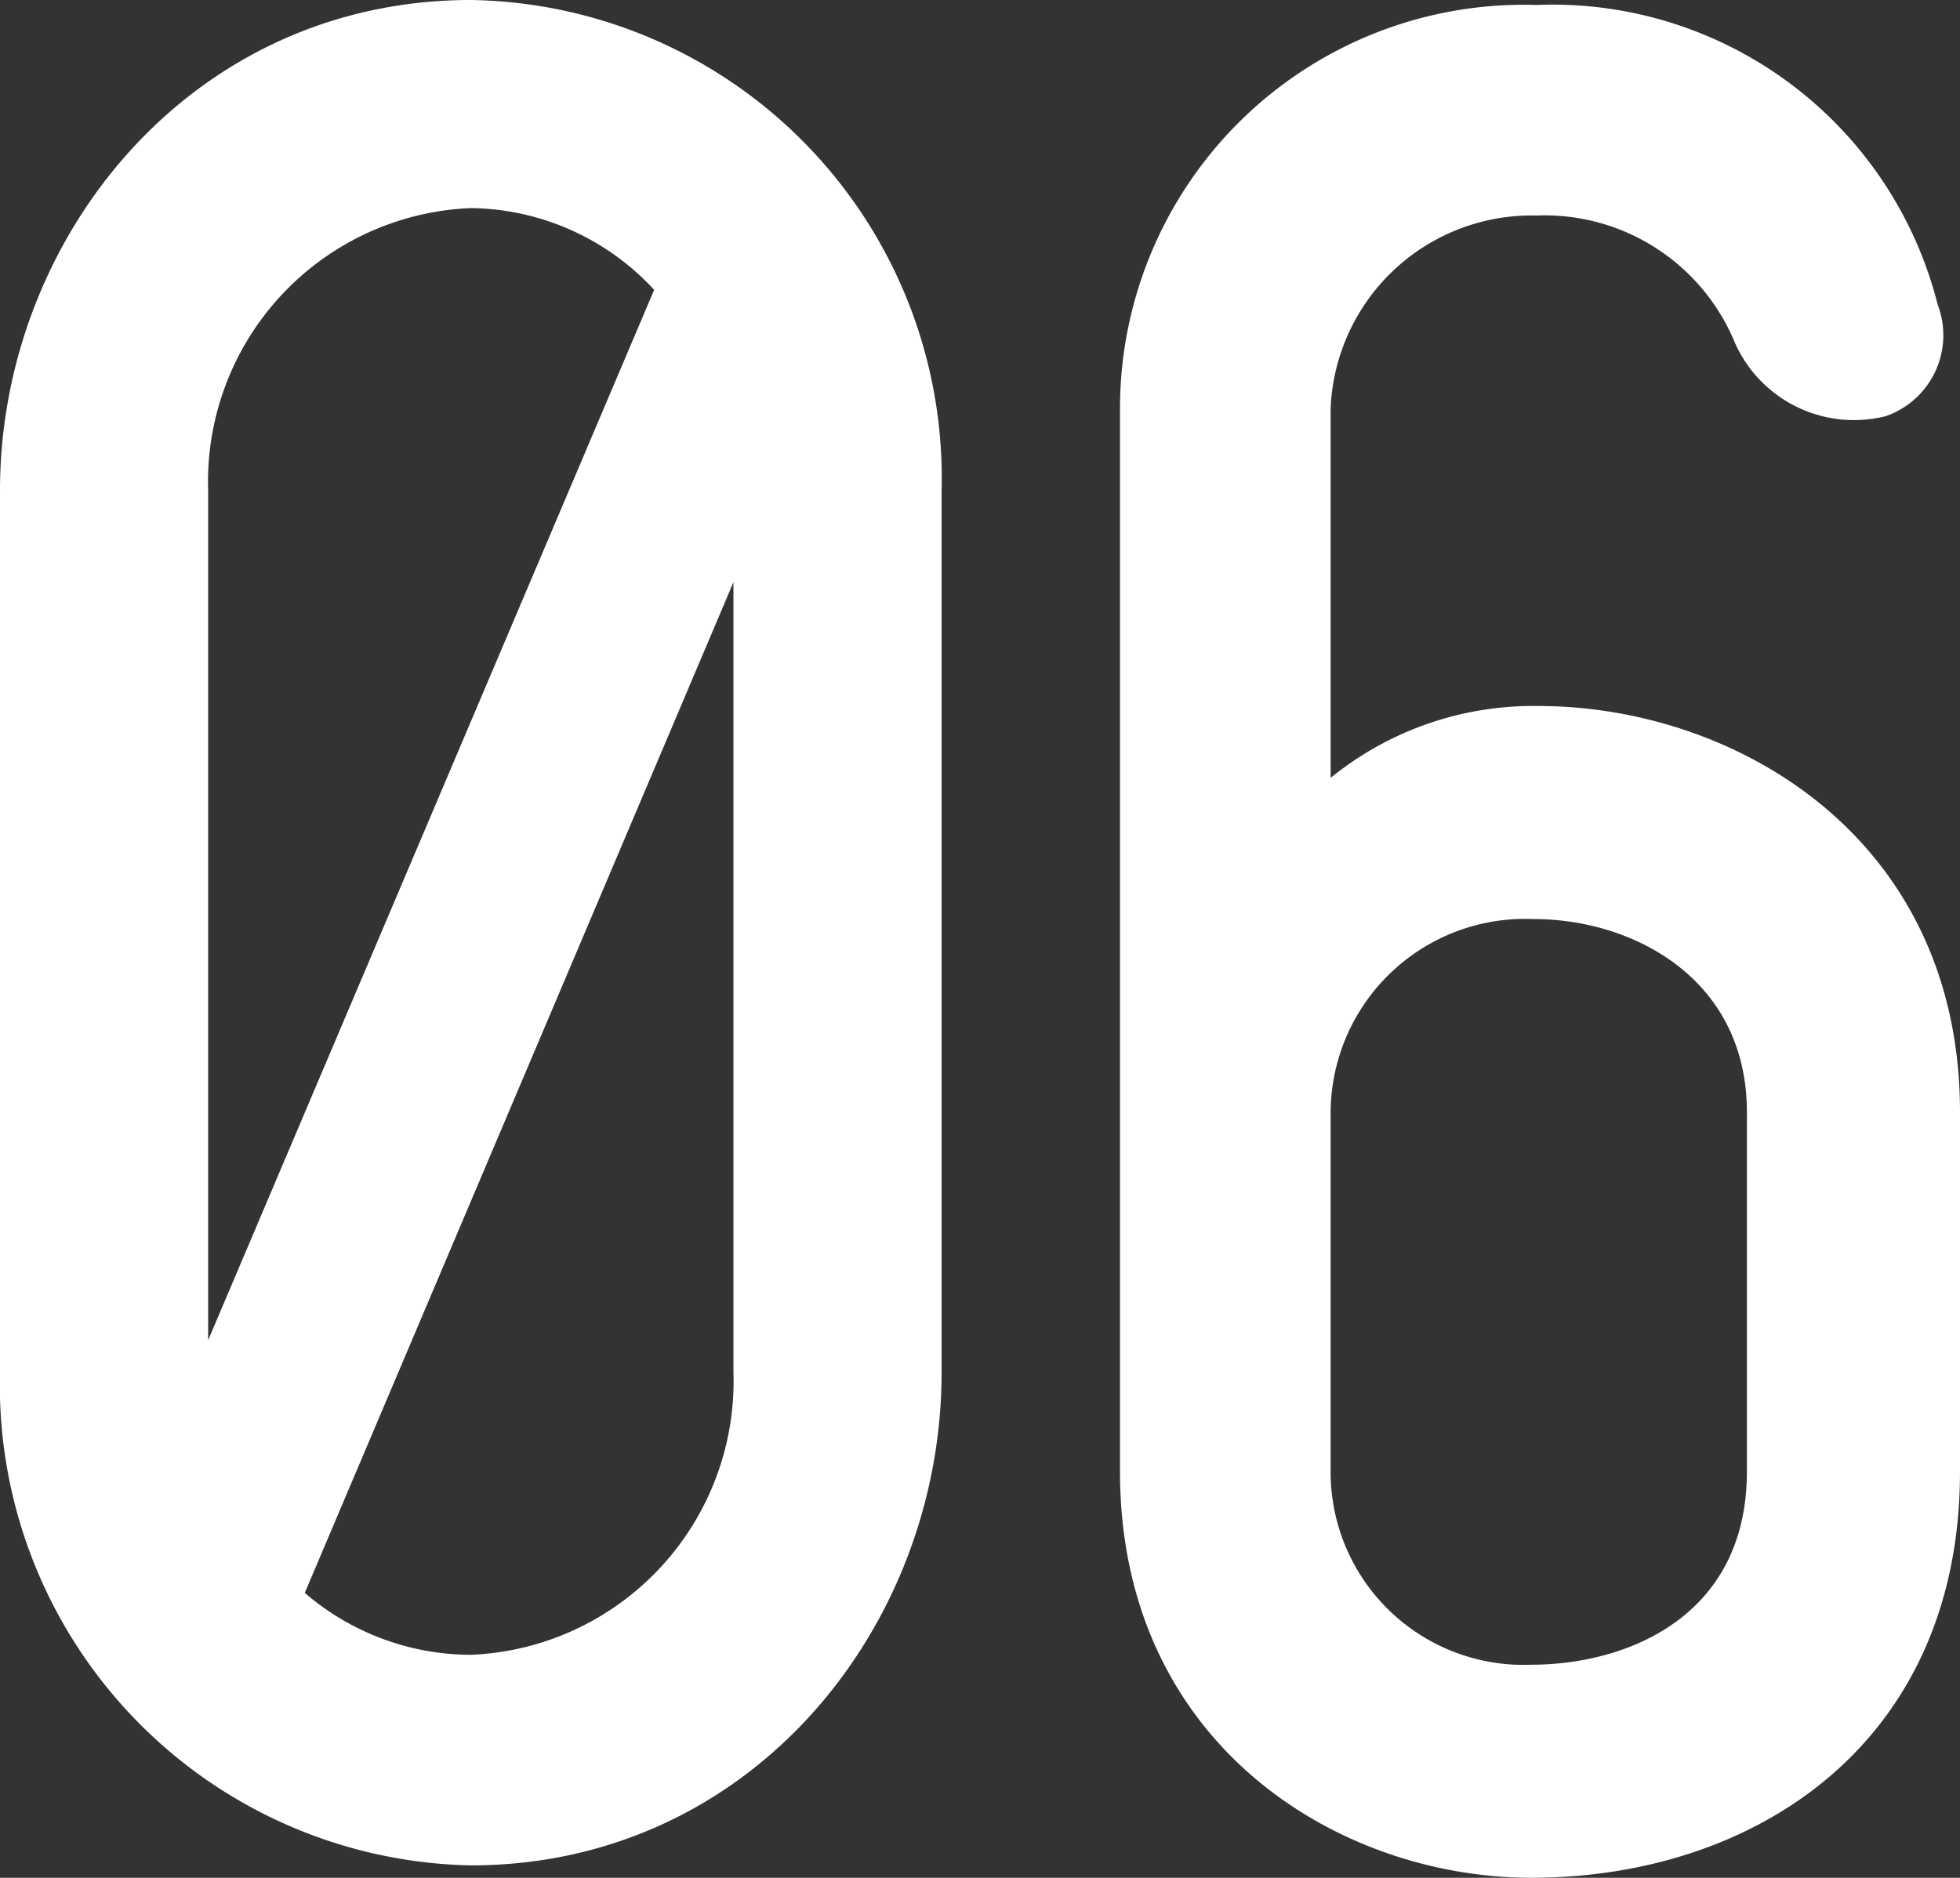 <svg xmlns="http://www.w3.org/2000/svg" width="47.46" height="45.48" viewBox="0 0 47.46 45.48">
  <rect x="0" y="0" width="47.46" height="45.48" fill="#333333" stroke="none"/>
  <path id="パス_19824" data-name="パス 19824" d="M13.56-45.6a11.581,11.581,0,0,1,11.4,11.88v21.36c0,6.18-4.62,11.94-11.4,11.94A11.635,11.635,0,0,1,2.16-12.36V-33.72C2.16-39.84,6.78-45.6,13.56-45.6Zm0,5.04A6.633,6.633,0,0,0,7.2-33.72v20.58L18-38.58A6.129,6.129,0,0,0,13.56-40.56Zm0,35.04a6.633,6.633,0,0,0,6.36-6.84V-31.5L9.54-7.02A6.178,6.178,0,0,0,13.56-5.52ZM39.42-28.5c4.68,0,10.2,3.12,10.2,9.84v8.7c0,6.6-4.98,9.84-10.38,9.84-4.68,0-9.96-3.24-9.96-9.84V-35.7a9.777,9.777,0,0,1,10.08-9.78,9.62,9.62,0,0,1,9.72,7.26,2.074,2.074,0,0,1-1.26,2.7,3.155,3.155,0,0,1-3.66-1.8,4.982,4.982,0,0,0-4.8-3.06,4.872,4.872,0,0,0-4.98,4.68v8.94A7.776,7.776,0,0,1,39.42-28.5Zm5.04,9.84c0-3.24-2.76-4.68-5.16-4.68a4.711,4.711,0,0,0-4.92,4.68v8.7a4.672,4.672,0,0,0,4.86,4.68c2.28,0,5.22-1.14,5.22-4.68Z" transform="translate(-2.16 45.6)" fill="#fff"/>
</svg>

